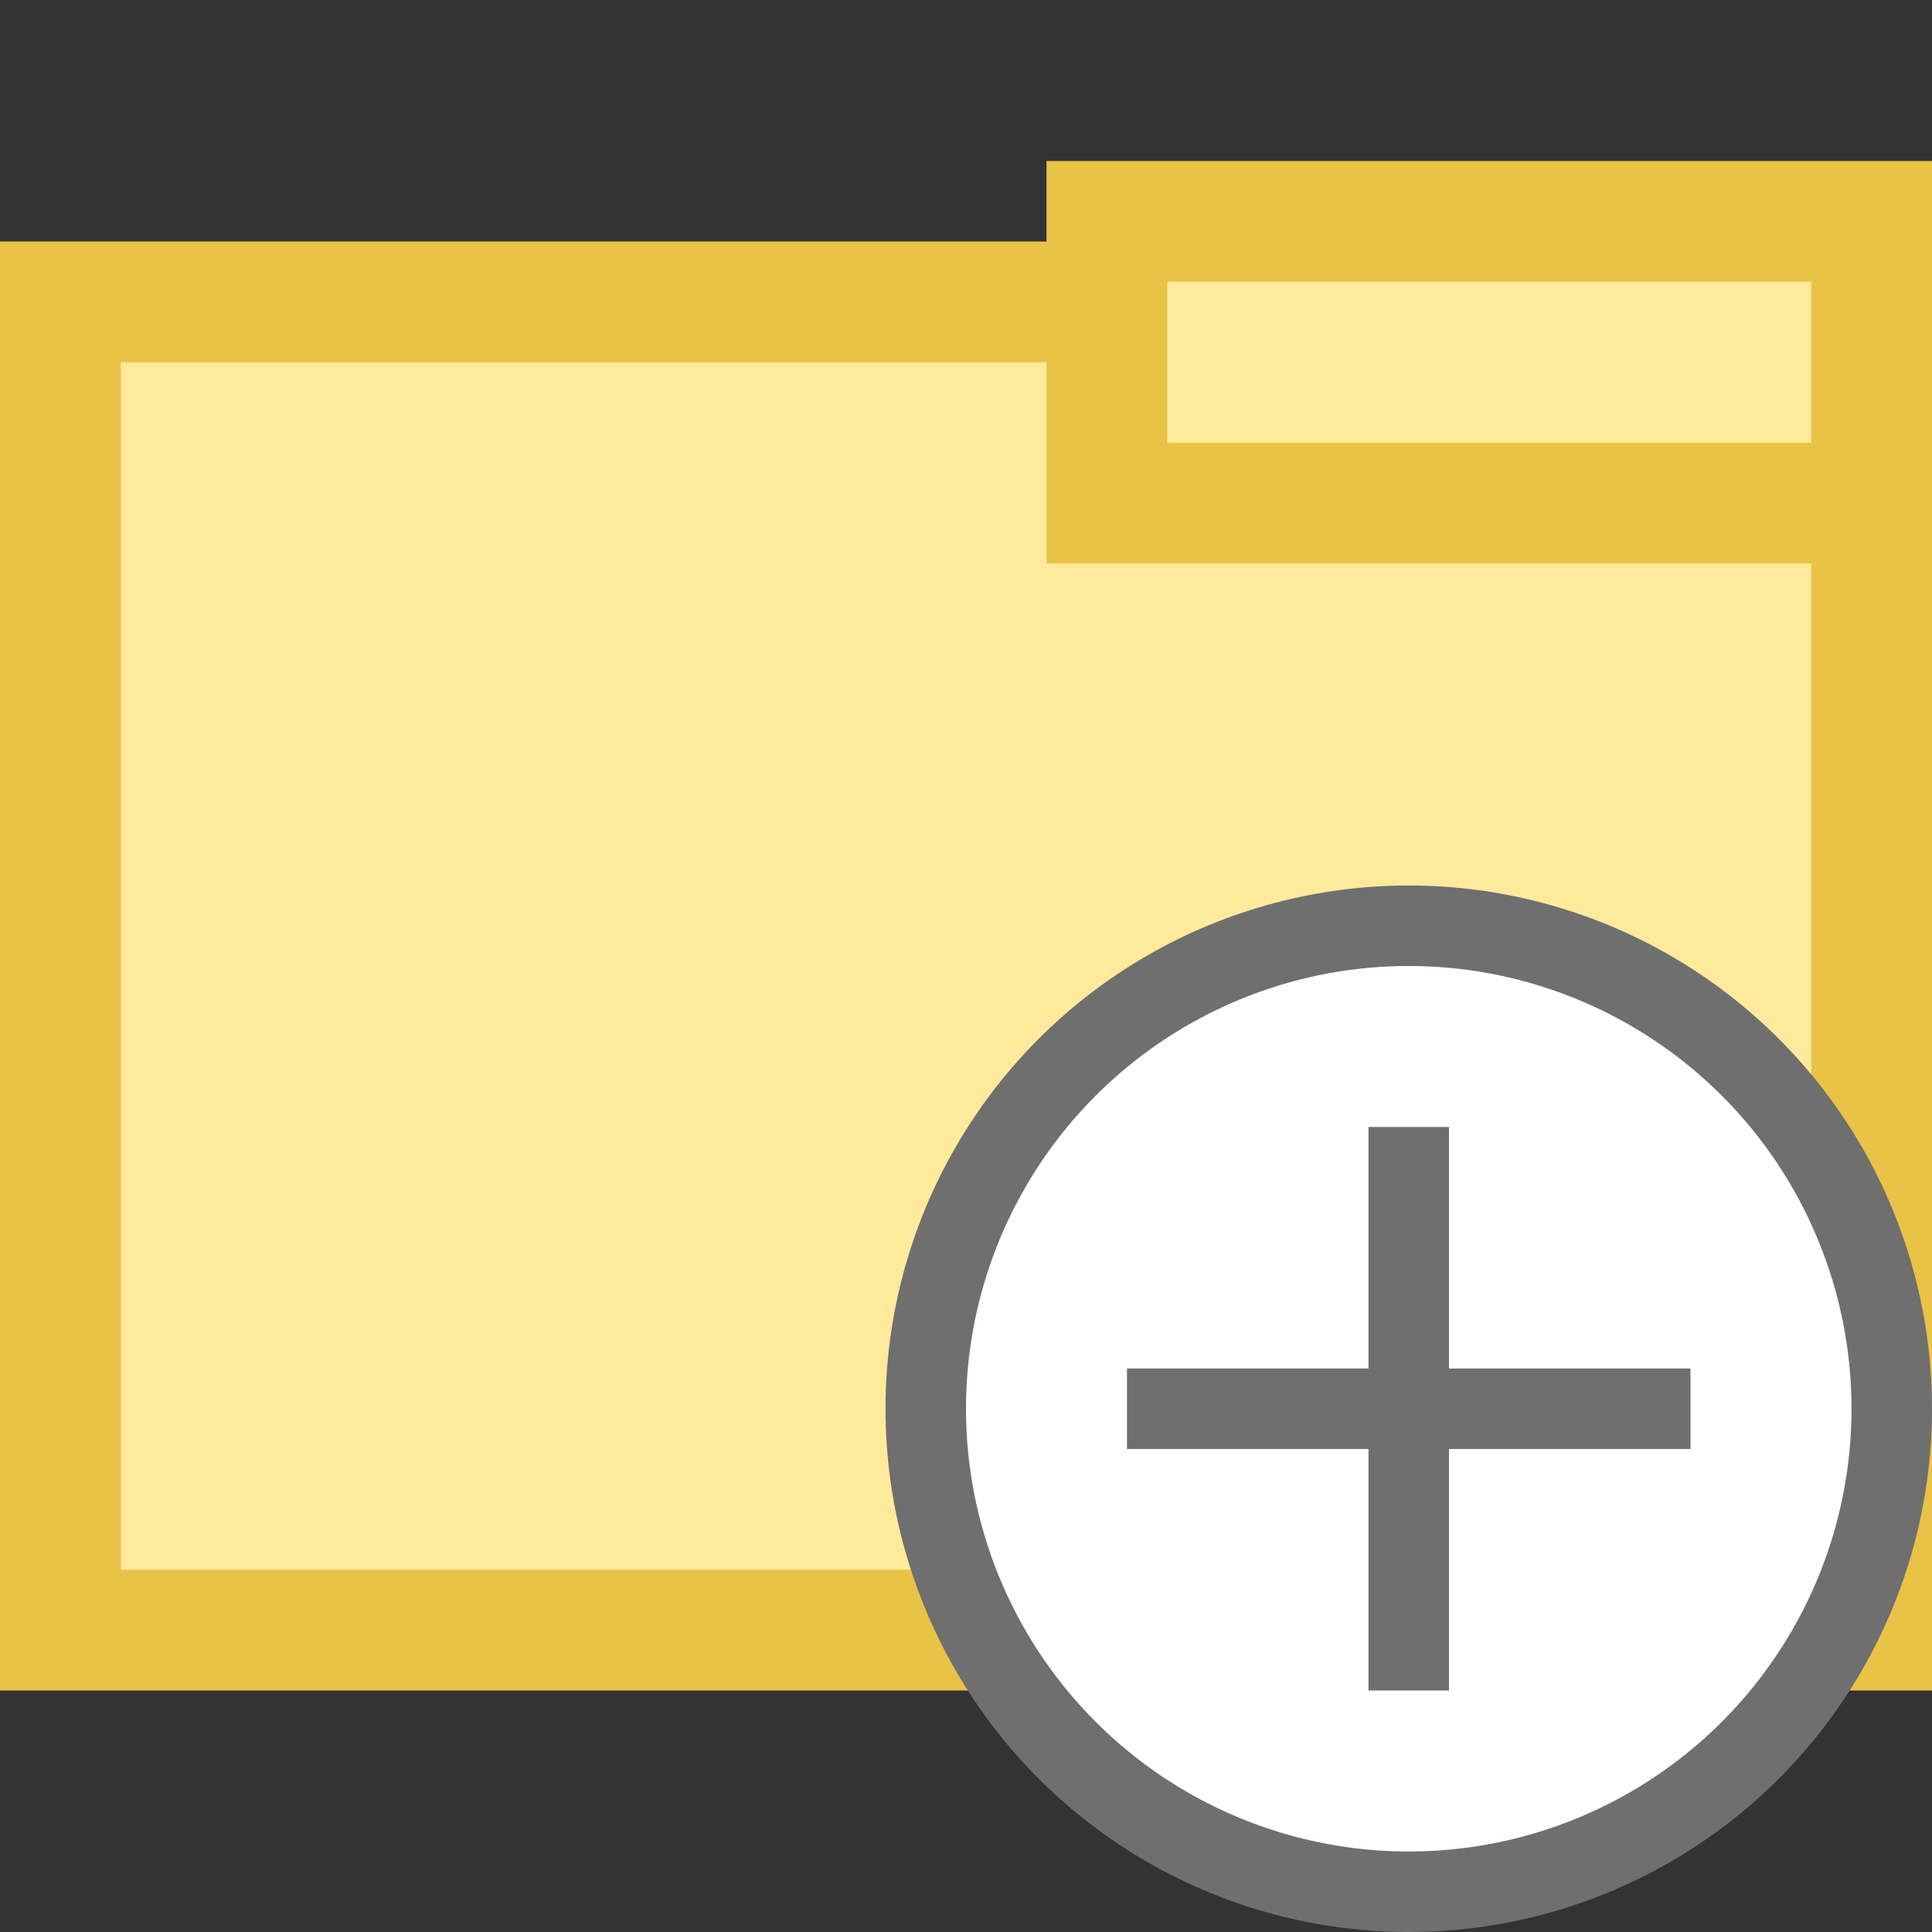 <svg width="24" height="24" viewBox="0 0 24 24" fill="none" xmlns="http://www.w3.org/2000/svg">
<rect x="0" y="0" width="24" height="24" fill="#333333" stroke="none"/>
<g clip-path="url(#clip0)">
<rect x="0.75" y="20.25" width="16.5" height="22.5" transform="rotate(-90 0.75 20.25)" fill="#FFEA9C" stroke="#E8C346" stroke-width="1.5"/>
<rect x="13.75" y="6.25" width="3.5" height="9.5" transform="rotate(-90 13.75 6.25)" fill="#FFEA9C" stroke="#E8C346" stroke-width="1.5"/>
<circle cx="17.5" cy="17.5" r="6" fill="white" stroke="#6F6F6F"/>
<rect x="17" y="14" width="1" height="7" fill="#6F6F6F"/>
<rect x="21" y="17" width="1" height="7" transform="rotate(90 21 17)" fill="#6F6F6F"/>
</g>
<defs>
<clipPath id="clip0">
<rect width="24" height="24" fill="white"/>
</clipPath>
</defs>
</svg>
